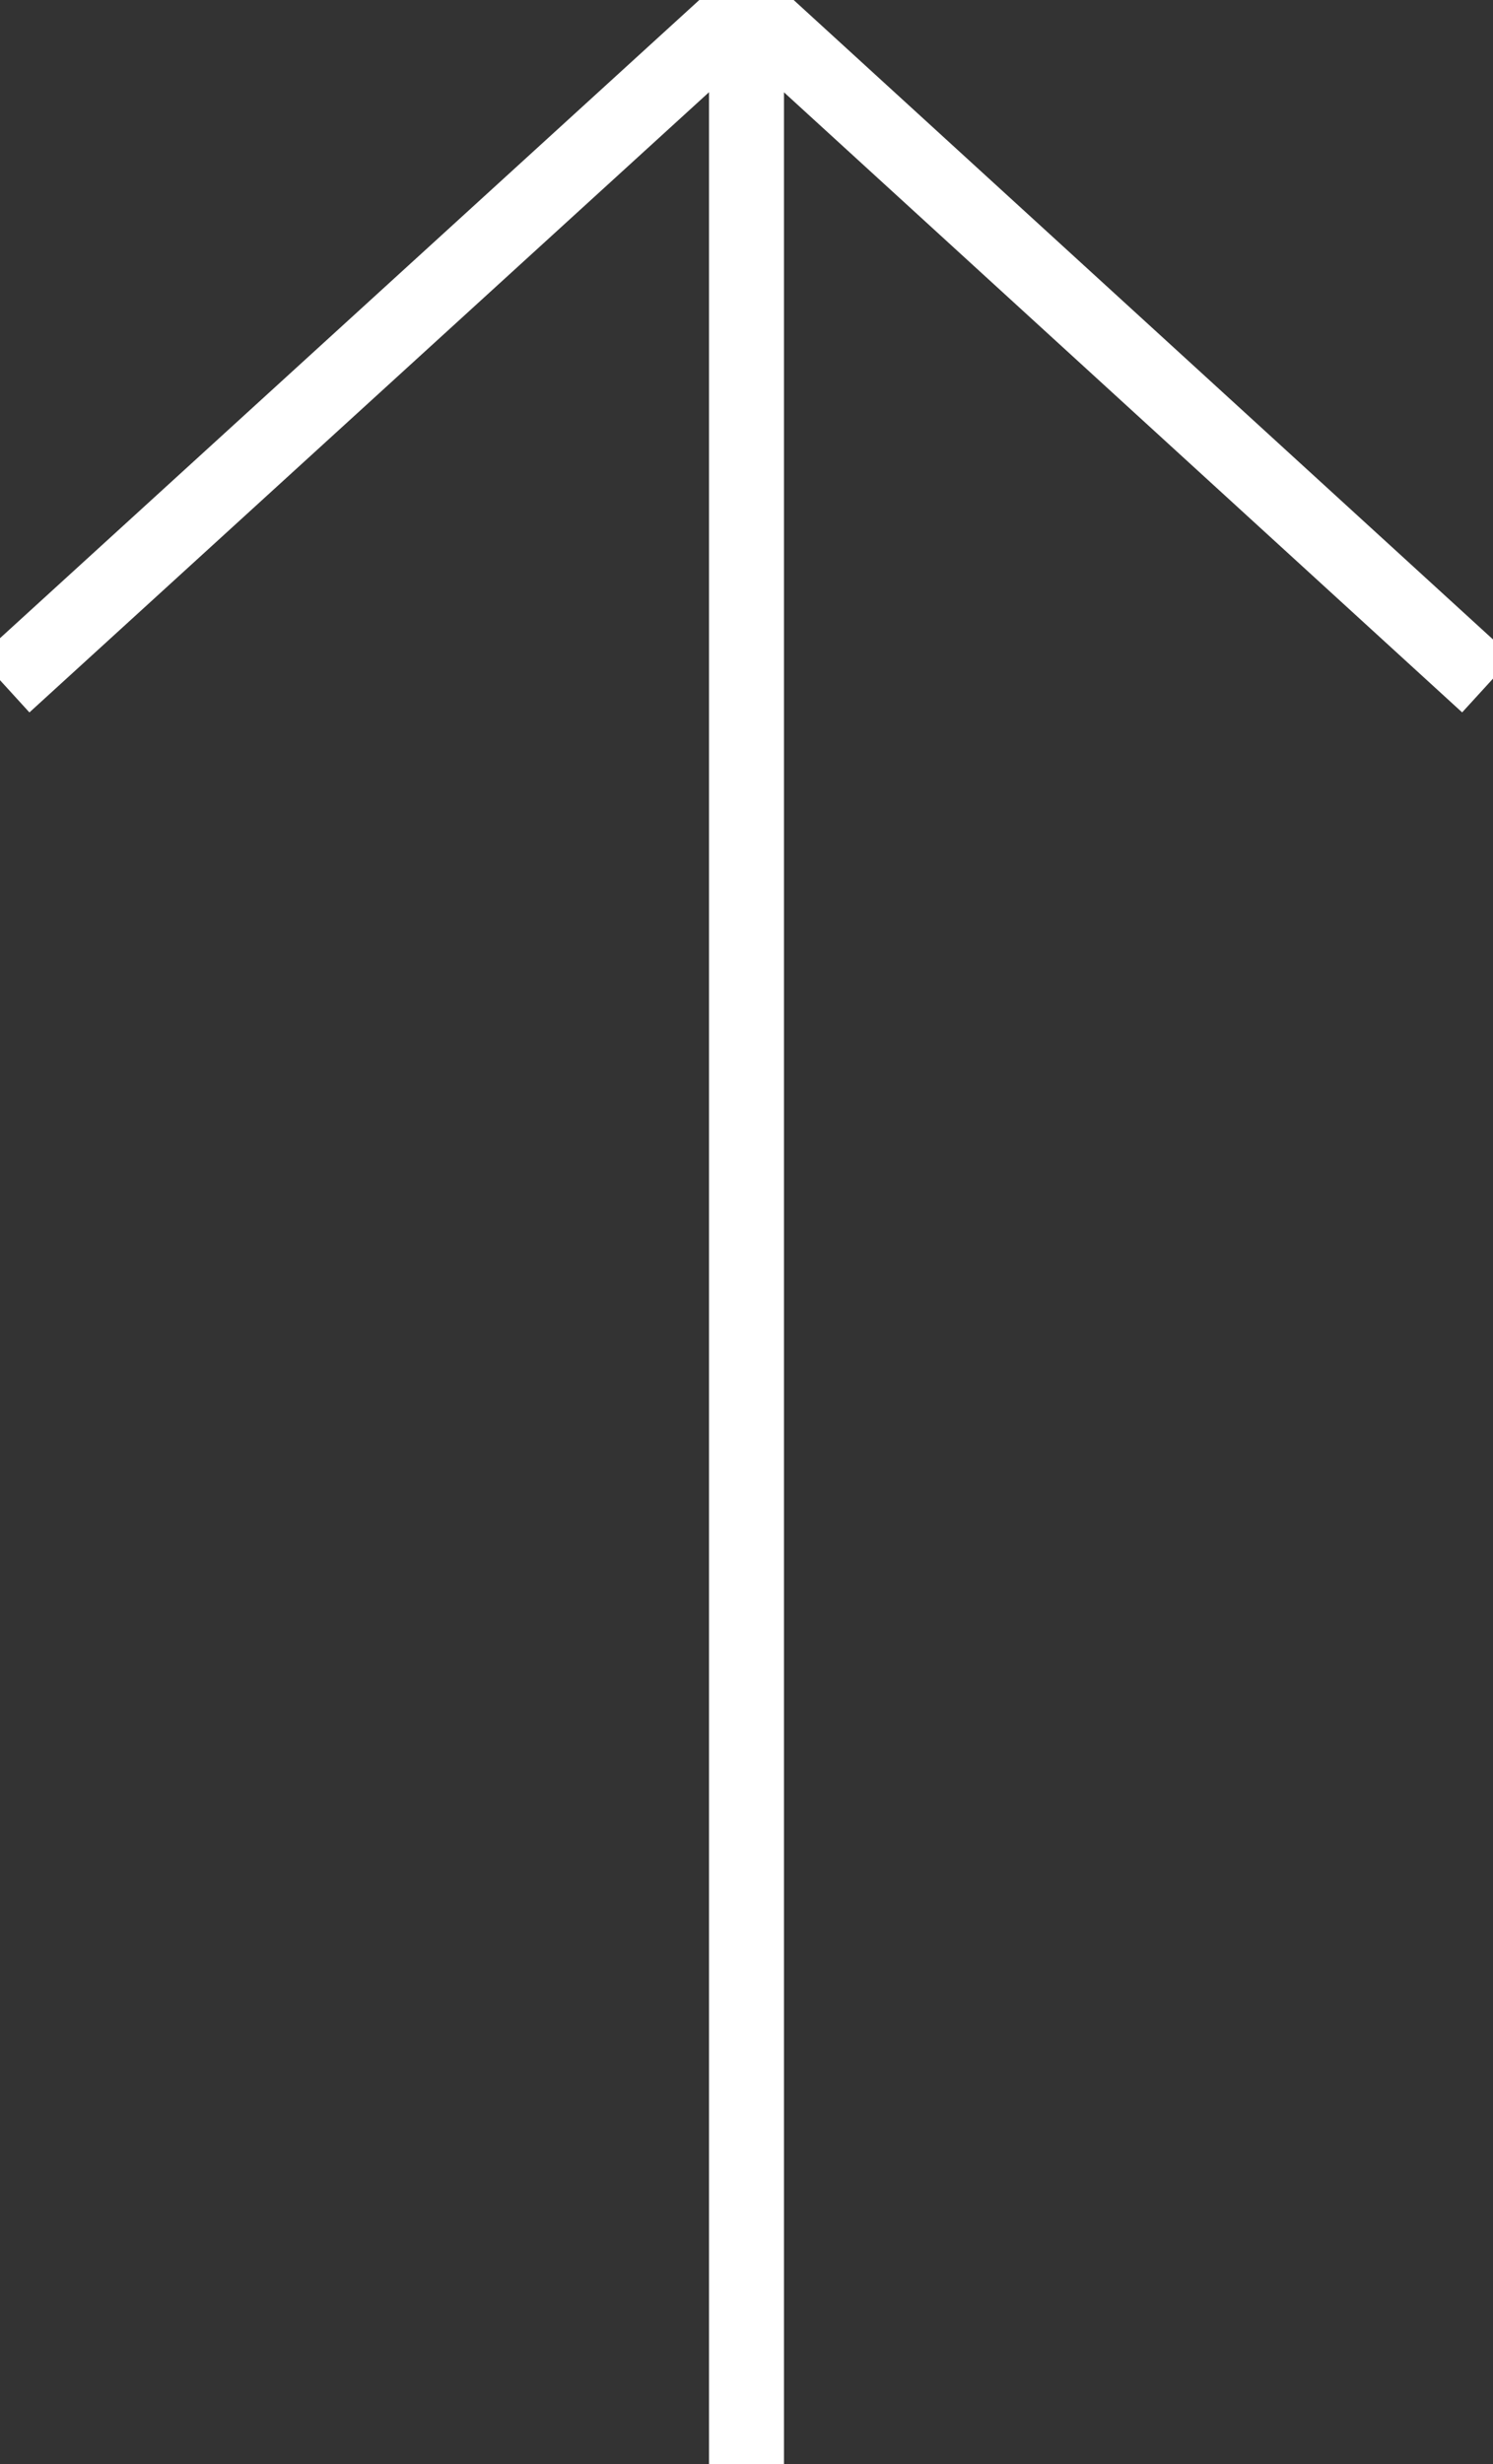 <svg width="20" height="33" viewBox="0 0 20 33" fill="none" xmlns="http://www.w3.org/2000/svg">
<rect x="0" y="0" width="20" height="33" fill="#333333" stroke="none"/>
<g clip-path="url(#clip0_36_88)">
<path d="M0.057 9.172L10 0.1L10 33" stroke="white" stroke-miterlimit="10" stroke-linejoin="round"/>
<path d="M19.924 9.172L10 0.1L10 33" stroke="white" stroke-miterlimit="10" stroke-linejoin="round"/>
</g>
<defs>
<clipPath id="clip0_36_88">
<rect width="33" height="20" fill="white" transform="translate(0 33) rotate(-90)"/>
</clipPath>
</defs>
</svg>
